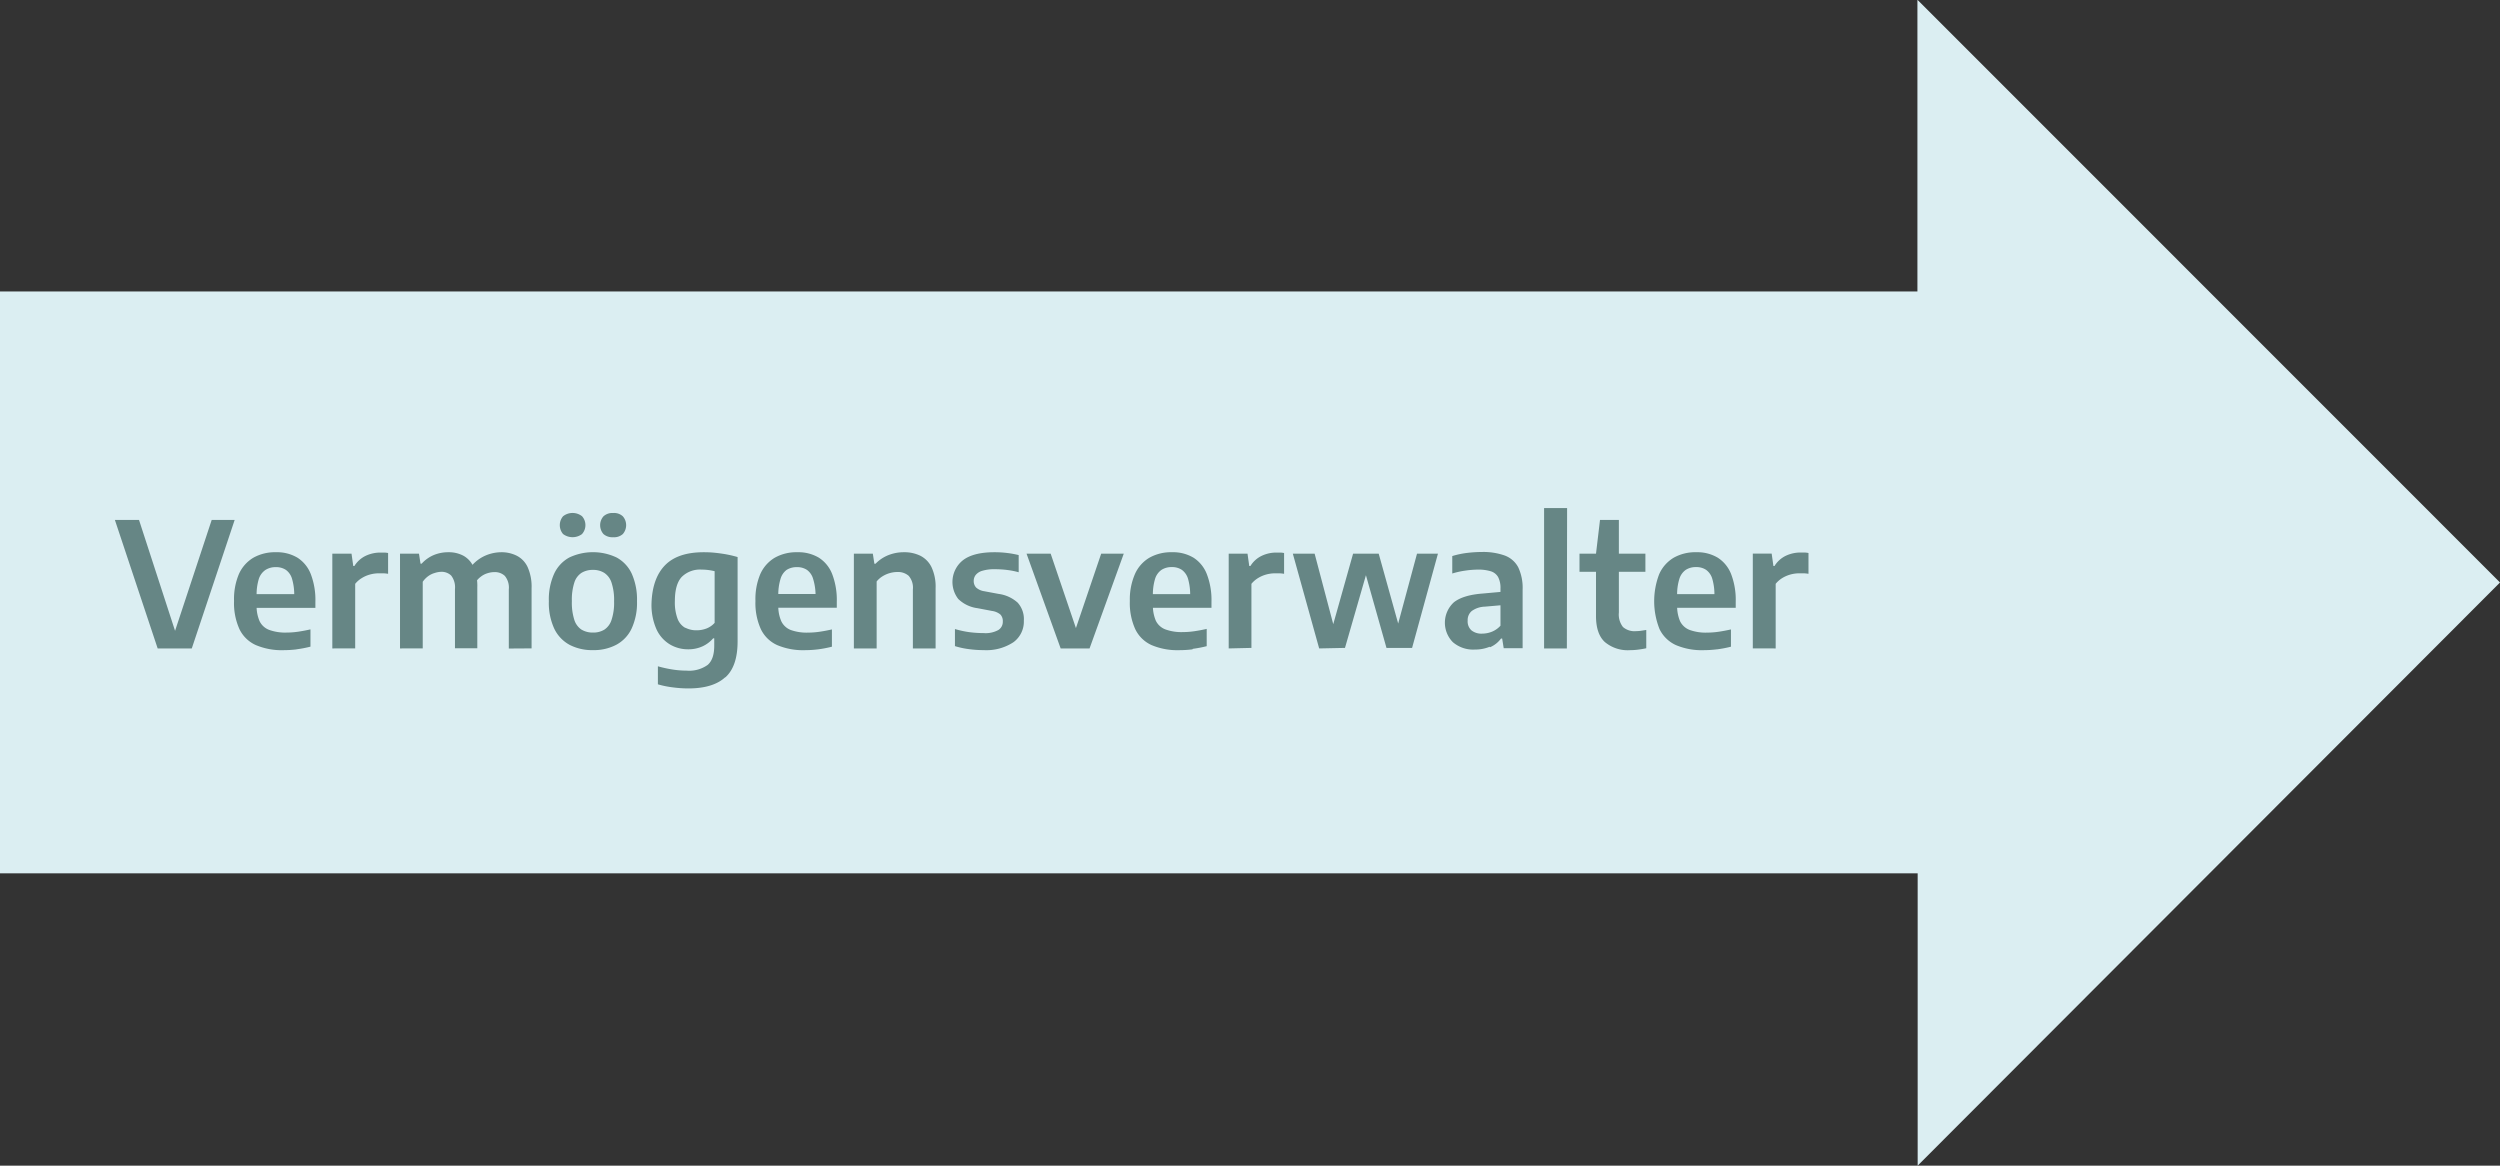 <?xml version="1.0" encoding="UTF-8"?>
<svg xmlns="http://www.w3.org/2000/svg" xmlns:xlink="http://www.w3.org/1999/xlink" id="Ebene_1" data-name="Ebene 1" viewBox="0 0 518.17 241.6">
  <rect x="0" y="0" width="518.17" height="241.6" fill="#333333" stroke="none"/>
  <defs>
    <style>.cls-1{fill:none;}.cls-2{fill:#dbeef2;}.cls-3{clip-path:url(#clip-path);}.cls-4{fill:#668685;}</style>
    <clipPath id="clip-path" transform="translate(0.04 -0.48)">
      <rect class="cls-1" x="-0.04" y="0.48" width="518.17" height="241.6"></rect>
    </clipPath>
  </defs>
  <g id="Vermögensverwalter">
    <polygon class="cls-2" points="397.47 0 397.42 0.03 397.42 60.41 0 60.41 0 181.02 397.47 181.02 397.47 241.6 518.17 120.73 397.47 0"></polygon>
    <g class="cls-3">
      <path class="cls-4" d="M368,134.88V121.49a5.45,5.45,0,0,1,1.37-1.2,6.72,6.72,0,0,1,1.72-.74,7.08,7.08,0,0,1,1.8-.24c.33,0,.64,0,1,0a9,9,0,0,1,.91.1v-4.31A5.17,5.17,0,0,0,374,115c-.27,0-.56,0-.86,0a7.08,7.08,0,0,0-3.05.68,5.62,5.62,0,0,0-2.33,2.11h-.23l-.36-2.56h-3.91v19.64Zm-12.14.19a24.36,24.36,0,0,0,2.87-.55v-3.58q-1.32.3-2.55.48a16.54,16.54,0,0,1-2.39.18,9.68,9.68,0,0,1-3.61-.55,3.68,3.68,0,0,1-2-1.82,8,8,0,0,1-.6-3.39V124a10.88,10.88,0,0,1,.46-3.54,3.56,3.56,0,0,1,1.33-1.87,3.8,3.8,0,0,1,2.13-.57,3.57,3.57,0,0,1,2.09.58,3.47,3.47,0,0,1,1.28,1.88,11.58,11.58,0,0,1,.43,3.54l.83-.4H345.5v2.84h14.22V125.2a14.94,14.94,0,0,0-.94-5.69,7.09,7.09,0,0,0-2.77-3.43,8.23,8.23,0,0,0-4.46-1.14,9.08,9.08,0,0,0-4.69,1.14,7.48,7.48,0,0,0-3,3.4,15.65,15.65,0,0,0,.07,11.4,7,7,0,0,0,3.4,3.31,13.71,13.71,0,0,0,5.75,1.05,22.53,22.53,0,0,0,2.71-.17M341,115.24H327.34V119H341Zm-1.47,19.88a16.6,16.6,0,0,0,1.65-.28v-3.79l-1.17.18a8.89,8.89,0,0,1-1,.07,3.63,3.63,0,0,1-2.66-.86,4.2,4.2,0,0,1-.85-3V108.24h-3.91l-.83,7v12.93q0,3.69,1.83,5.38a7.36,7.36,0,0,0,5.19,1.69,13.38,13.38,0,0,0,1.77-.12m-14.78-29.33H320v29.09h4.72Zm-16,28.85a5.45,5.45,0,0,0,2.3-1.81h.24l.32,2h3.92v-12.1a10,10,0,0,0-.91-4.67,5.21,5.21,0,0,0-2.8-2.44,13.31,13.31,0,0,0-4.78-.73,26.2,26.2,0,0,0-3.09.2,18,18,0,0,0-3,.64v3.62a17.08,17.08,0,0,1,2.77-.61,19,19,0,0,1,2.54-.2,8.71,8.71,0,0,1,2.68.35,2.63,2.63,0,0,1,1.52,1.21,4.82,4.82,0,0,1,.48,2.35v7.72a4.89,4.89,0,0,1-1.79,1.25,5.44,5.44,0,0,1-2,.39,3.26,3.26,0,0,1-2.24-.69,2.49,2.49,0,0,1-.77-2,2.45,2.45,0,0,1,.85-2,4.9,4.9,0,0,1,2.71-.9l4.59-.4-.5-2.73-4.52.41c-2.75.21-4.73.82-6,1.83a5.74,5.74,0,0,0-.19,8.26,6.45,6.45,0,0,0,4.57,1.52,7.9,7.9,0,0,0,3.06-.58m-30,.24,4.52-15.68h-.35l4.43,15.68h5.31L298,115.24h-4.34l-4.08,15.14h.36l-4.22-15.14h-5.31l-4.26,15.14h.29l-4-15.14h-4.52l5.46,19.64Zm-19.39,0V121.49a5.5,5.5,0,0,1,1.38-1.2,6.58,6.58,0,0,1,1.72-.74,7.08,7.08,0,0,1,1.8-.24c.32,0,.64,0,.95,0a9.24,9.24,0,0,1,.92.1v-4.31a5.5,5.5,0,0,0-.75-.09c-.27,0-.55,0-.85,0a7,7,0,0,0-3.05.68,5.56,5.56,0,0,0-2.33,2.11h-.24l-.36-2.56h-3.9v19.64Zm-12.14.19a24,24,0,0,0,2.87-.55v-3.58q-1.31.3-2.55.48a16.4,16.4,0,0,1-2.38.18,9.73,9.73,0,0,1-3.62-.55,3.63,3.63,0,0,1-2-1.82,8,8,0,0,1-.6-3.39V124a11.2,11.2,0,0,1,.45-3.54,3.52,3.52,0,0,1,1.34-1.87,3.8,3.8,0,0,1,2.13-.57,3.6,3.6,0,0,1,2.09.58,3.53,3.53,0,0,1,1.28,1.88,11.91,11.91,0,0,1,.43,3.54l.83-.4H236.84v2.84h14.22V125.2a14.93,14.93,0,0,0-.95-5.69,7.08,7.08,0,0,0-2.76-3.43,8.25,8.25,0,0,0-4.47-1.14,9.1,9.1,0,0,0-4.69,1.14,7.41,7.41,0,0,0-3,3.4,13.18,13.18,0,0,0-1.05,5.57,13.05,13.05,0,0,0,1.12,5.83,6.91,6.91,0,0,0,3.39,3.31,13.77,13.77,0,0,0,5.75,1.05,22.53,22.53,0,0,0,2.71-.17m-21.32-.19,7.09-19.64h-4.68l-5.43,16h.39l-5.43-16h-5l7.07,19.64ZM210,133.6a5.29,5.29,0,0,0,2.17-4.48,5.07,5.07,0,0,0-1.28-3.73,7.36,7.36,0,0,0-3.94-1.81l-3-.56a3.21,3.21,0,0,1-1.69-.78,2,2,0,0,1-.48-1.35,2,2,0,0,1,.4-1.22,2.68,2.68,0,0,1,1.37-.88,8.48,8.48,0,0,1,2.65-.33,20.73,20.73,0,0,1,2.54.16,16.16,16.16,0,0,1,2.36.47v-3.56a19.64,19.64,0,0,0-2.36-.43,21,21,0,0,0-2.66-.16q-4.42,0-6.57,1.69a5.75,5.75,0,0,0-.93,8,7,7,0,0,0,4,1.91l3,.57a3.45,3.45,0,0,1,1.74.75,2,2,0,0,1,.49,1.45,2,2,0,0,1-.92,1.75,5.5,5.5,0,0,1-3.07.64,23.29,23.29,0,0,1-3-.2,20.66,20.66,0,0,1-2.93-.64v3.54a16.83,16.83,0,0,0,2.86.62,22.56,22.56,0,0,0,3.11.21A10.19,10.19,0,0,0,210,133.6m-28.34,1.28V121a4.81,4.81,0,0,1,1.28-1.11,5.88,5.88,0,0,1,1.49-.64,5.77,5.77,0,0,1,1.5-.21,3.36,3.36,0,0,1,2.37.79,3.73,3.73,0,0,1,.87,2.83v12.22h4.71V122.39a9.55,9.55,0,0,0-.84-4.34,5.2,5.2,0,0,0-2.32-2.38,7.49,7.49,0,0,0-3.37-.73,8.62,8.62,0,0,0-3.28.61,7.56,7.56,0,0,0-2.64,1.78h-.24l-.32-2.09h-3.93v19.64Zm-12.14.19a24.36,24.36,0,0,0,2.87-.55v-3.58q-1.32.3-2.55.48a16.4,16.4,0,0,1-2.38.18,9.73,9.73,0,0,1-3.62-.55,3.63,3.63,0,0,1-1.95-1.82,7.82,7.82,0,0,1-.61-3.39V124a11.16,11.16,0,0,1,.46-3.54A3.56,3.56,0,0,1,163,118.6a3.86,3.86,0,0,1,2.14-.57,3.6,3.6,0,0,1,2.09.58,3.46,3.46,0,0,1,1.27,1.88A11.54,11.54,0,0,1,169,124l.82-.4H159.18v2.84H173.4V125.2a14.94,14.94,0,0,0-.94-5.69,7.08,7.08,0,0,0-2.76-3.43,8.27,8.27,0,0,0-4.47-1.14,9.1,9.1,0,0,0-4.69,1.14,7.48,7.48,0,0,0-3,3.4,13.35,13.35,0,0,0-1,5.57,13.05,13.05,0,0,0,1.12,5.83,6.91,6.91,0,0,0,3.39,3.31,13.74,13.74,0,0,0,5.75,1.05,22.53,22.53,0,0,0,2.71-.17M142,130.62a3.63,3.63,0,0,1-1.59-1.86,9.68,9.68,0,0,1-.57-3.71q0-3.47,1.43-5a5.37,5.37,0,0,1,4.11-1.51,11.6,11.6,0,0,1,1.48.1,12.22,12.22,0,0,1,1.22.23v10.71a4.4,4.4,0,0,1-1.7,1.17,5.68,5.68,0,0,1-2,.37,4.92,4.92,0,0,1-2.36-.53m8.31,10.26c1.67-1.51,2.51-4,2.51-7.42V115.94c-.68-.2-1.4-.38-2.19-.53s-1.59-.26-2.42-.35-1.63-.12-2.41-.12q-5.37,0-8,2.68T135,125.45a12.41,12.41,0,0,0,1.05,5.51,7.11,7.11,0,0,0,2.78,3.1,7.31,7.31,0,0,0,3.75,1,7,7,0,0,0,3-.62,6.46,6.46,0,0,0,2.19-1.65H148v1.51c0,1.88-.45,3.21-1.37,4a6.6,6.6,0,0,1-4.37,1.18,19.05,19.05,0,0,1-2.83-.22,25.28,25.28,0,0,1-3.11-.68v3.74a19.77,19.77,0,0,0,3.17.64,24.73,24.73,0,0,0,3.11.21q5.12,0,7.63-2.28M120.6,111.16a2.77,2.77,0,0,0,0-3.68,3.18,3.18,0,0,0-3.93,0,2.84,2.84,0,0,0,0,3.69,3.28,3.28,0,0,0,3.93,0m8.45,0a2.8,2.8,0,0,0,0-3.68,2.67,2.67,0,0,0-2-.68,2.72,2.72,0,0,0-2,.68,2.78,2.78,0,0,0,0,3.69,2.79,2.79,0,0,0,2,.65,2.7,2.7,0,0,0,2-.66M120.51,131a3.83,3.83,0,0,1-1.5-2,11.76,11.76,0,0,1-.52-3.93,11.53,11.53,0,0,1,.52-3.87,3.73,3.73,0,0,1,1.5-2,4.44,4.44,0,0,1,2.35-.6,4.28,4.28,0,0,1,2.33.61,3.79,3.79,0,0,1,1.51,2,11.4,11.4,0,0,1,.54,3.91,11.17,11.17,0,0,1-.54,3.88,3.77,3.77,0,0,1-1.5,2,4.38,4.38,0,0,1-2.34.59,4.44,4.44,0,0,1-2.35-.6m7.19,3.13a7.37,7.37,0,0,0,3.17-3.35,12.7,12.7,0,0,0,1.12-5.69,13.13,13.13,0,0,0-1.09-5.7,7.35,7.35,0,0,0-3.14-3.35,11.46,11.46,0,0,0-9.8,0,7.33,7.33,0,0,0-3.14,3.36,12.89,12.89,0,0,0-1.1,5.71,12.66,12.66,0,0,0,1.12,5.68,7.47,7.47,0,0,0,3.17,3.35,10.13,10.13,0,0,0,4.85,1.1,10,10,0,0,0,4.84-1.11m-17.56.75V122.39a9.93,9.93,0,0,0-.81-4.35,5,5,0,0,0-2.25-2.37,7,7,0,0,0-3.24-.73,8.44,8.44,0,0,0-3.33.72,8,8,0,0,0-3.05,2.41l1,3.22A4.49,4.49,0,0,1,99.63,120a4.29,4.29,0,0,1,1.41-.72,4.7,4.7,0,0,1,1.41-.22,3,3,0,0,1,2.14.78,3.83,3.83,0,0,1,.83,2.82v12.24Zm-22.56,0V121.06a5,5,0,0,1,1.13-1.16,4.28,4.28,0,0,1,1.32-.65A4.75,4.75,0,0,1,91.4,119a2.84,2.84,0,0,1,2.08.78,4,4,0,0,1,.78,2.82v12.24h4.63V122.24a9.81,9.81,0,0,0-.78-4.25A4.9,4.9,0,0,0,96,115.66a6.45,6.45,0,0,0-3.08-.72,7.78,7.78,0,0,0-3.07.59,7.1,7.1,0,0,0-2.49,1.78h-.24l-.32-2.07H82.87v19.64Zm-14,0V121.49a5.33,5.33,0,0,1,1.38-1.2,6.44,6.44,0,0,1,1.72-.74,7.08,7.08,0,0,1,1.8-.24c.32,0,.64,0,1,0a9.24,9.24,0,0,1,.92.1v-4.31a5.5,5.5,0,0,0-.75-.09c-.27,0-.55,0-.85,0a7.13,7.13,0,0,0-3.06.68,5.62,5.62,0,0,0-2.33,2.11h-.23l-.36-2.56H68.84v19.64Zm-12.14.19a24.36,24.36,0,0,0,2.87-.55v-3.58q-1.32.3-2.55.48a16.4,16.4,0,0,1-2.38.18,9.73,9.73,0,0,1-3.62-.55,3.63,3.63,0,0,1-2-1.82,7.82,7.82,0,0,1-.61-3.39V124a11.16,11.16,0,0,1,.46-3.54A3.56,3.56,0,0,1,55,118.6a3.86,3.86,0,0,1,2.14-.57,3.6,3.6,0,0,1,2.09.58,3.46,3.46,0,0,1,1.27,1.88,11.54,11.54,0,0,1,.44,3.54l.82-.4H51.11v2.84H65.33V125.2a14.94,14.94,0,0,0-.94-5.69,7.08,7.08,0,0,0-2.76-3.43,8.27,8.27,0,0,0-4.47-1.14,9.1,9.1,0,0,0-4.69,1.14,7.48,7.48,0,0,0-3,3.4,13.35,13.35,0,0,0-1,5.57,13.05,13.05,0,0,0,1.12,5.83A6.91,6.91,0,0,0,53,134.19a13.74,13.74,0,0,0,5.75,1.05,22.53,22.53,0,0,0,2.71-.17m-21.75-.19,8.89-26.64H43.84l-8.13,24.61h1.06l-8-24.61h-5l8.87,26.64Z" transform="translate(0.04 -0.48)"></path>
    </g>
  </g>
</svg>

